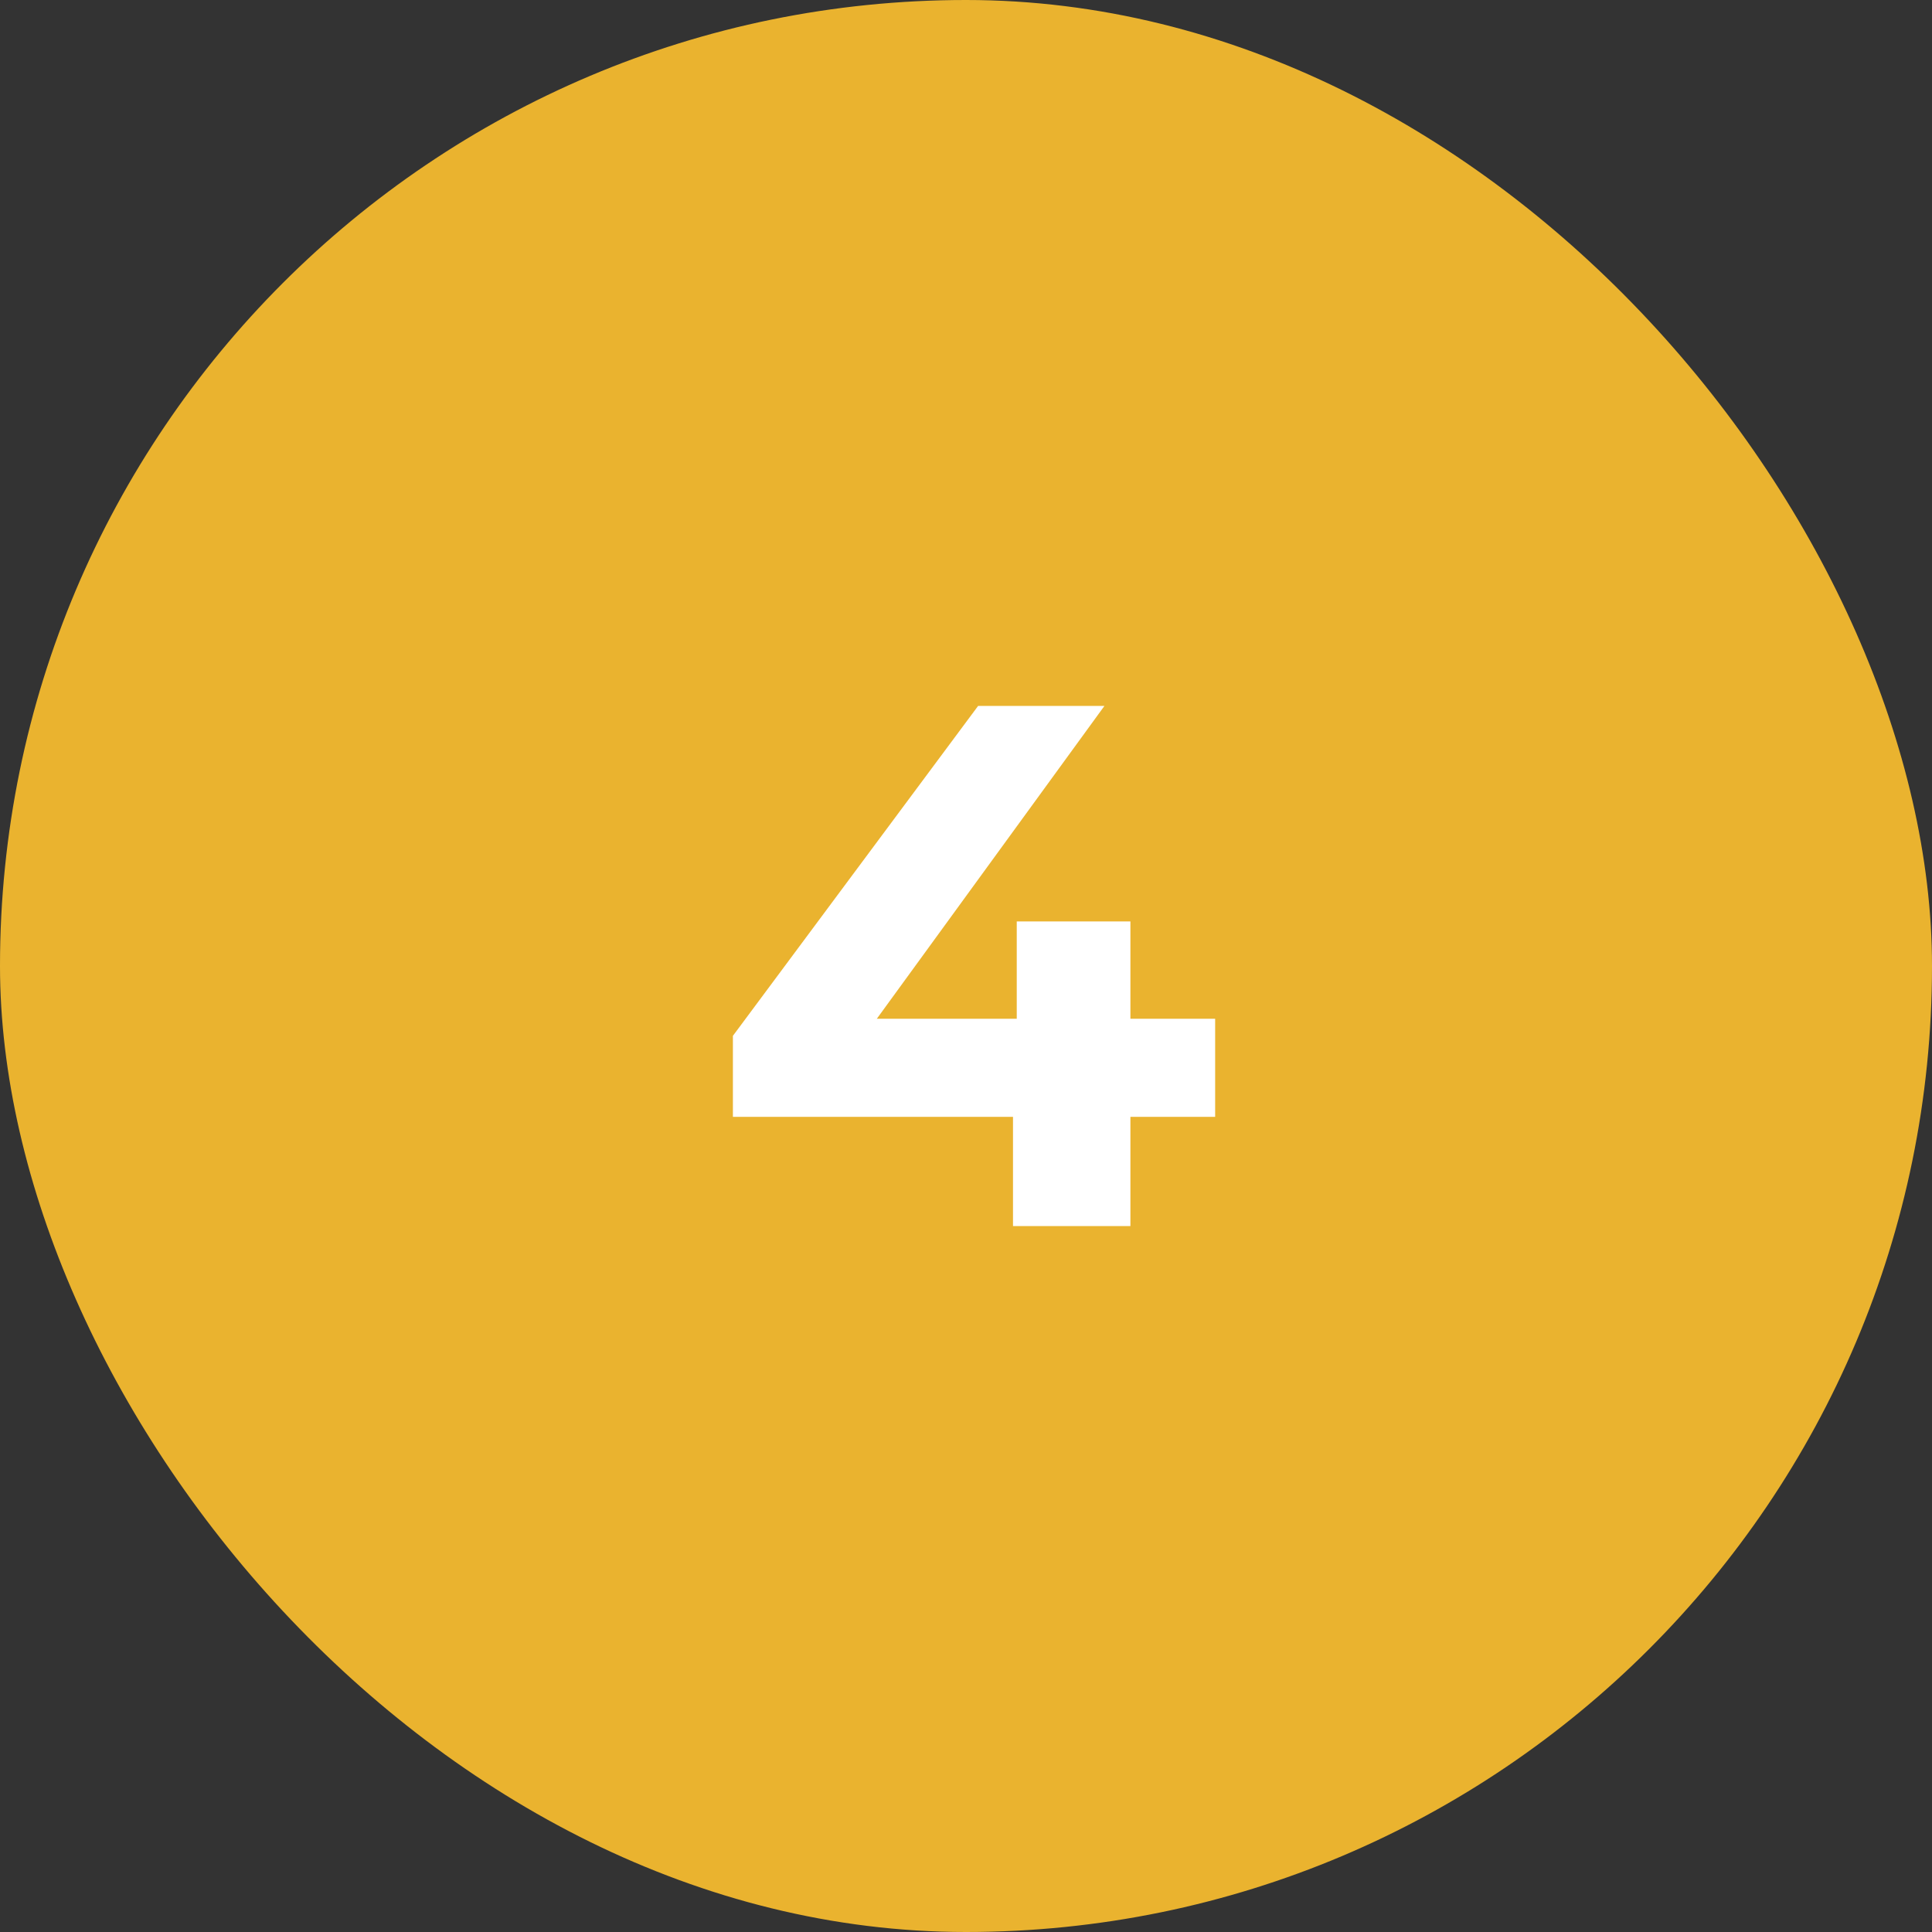 <?xml version="1.0" encoding="UTF-8"?>
<svg xmlns="http://www.w3.org/2000/svg" width="52" height="52" viewBox="0 0 52 52" fill="none">
  <rect x="0" y="0" width="52" height="52" fill="#333333" stroke="none"/>
  <rect width="52" height="52" rx="26" fill="#EAB32F"></rect>
  <path d="M19.726 30.06V27.88L26.326 19H29.726L23.265 27.88L21.686 27.42H32.706V30.06H19.726ZM27.265 33V30.06L27.366 27.42V24.8H30.425V33H27.265Z" fill="white"></path>
</svg>
